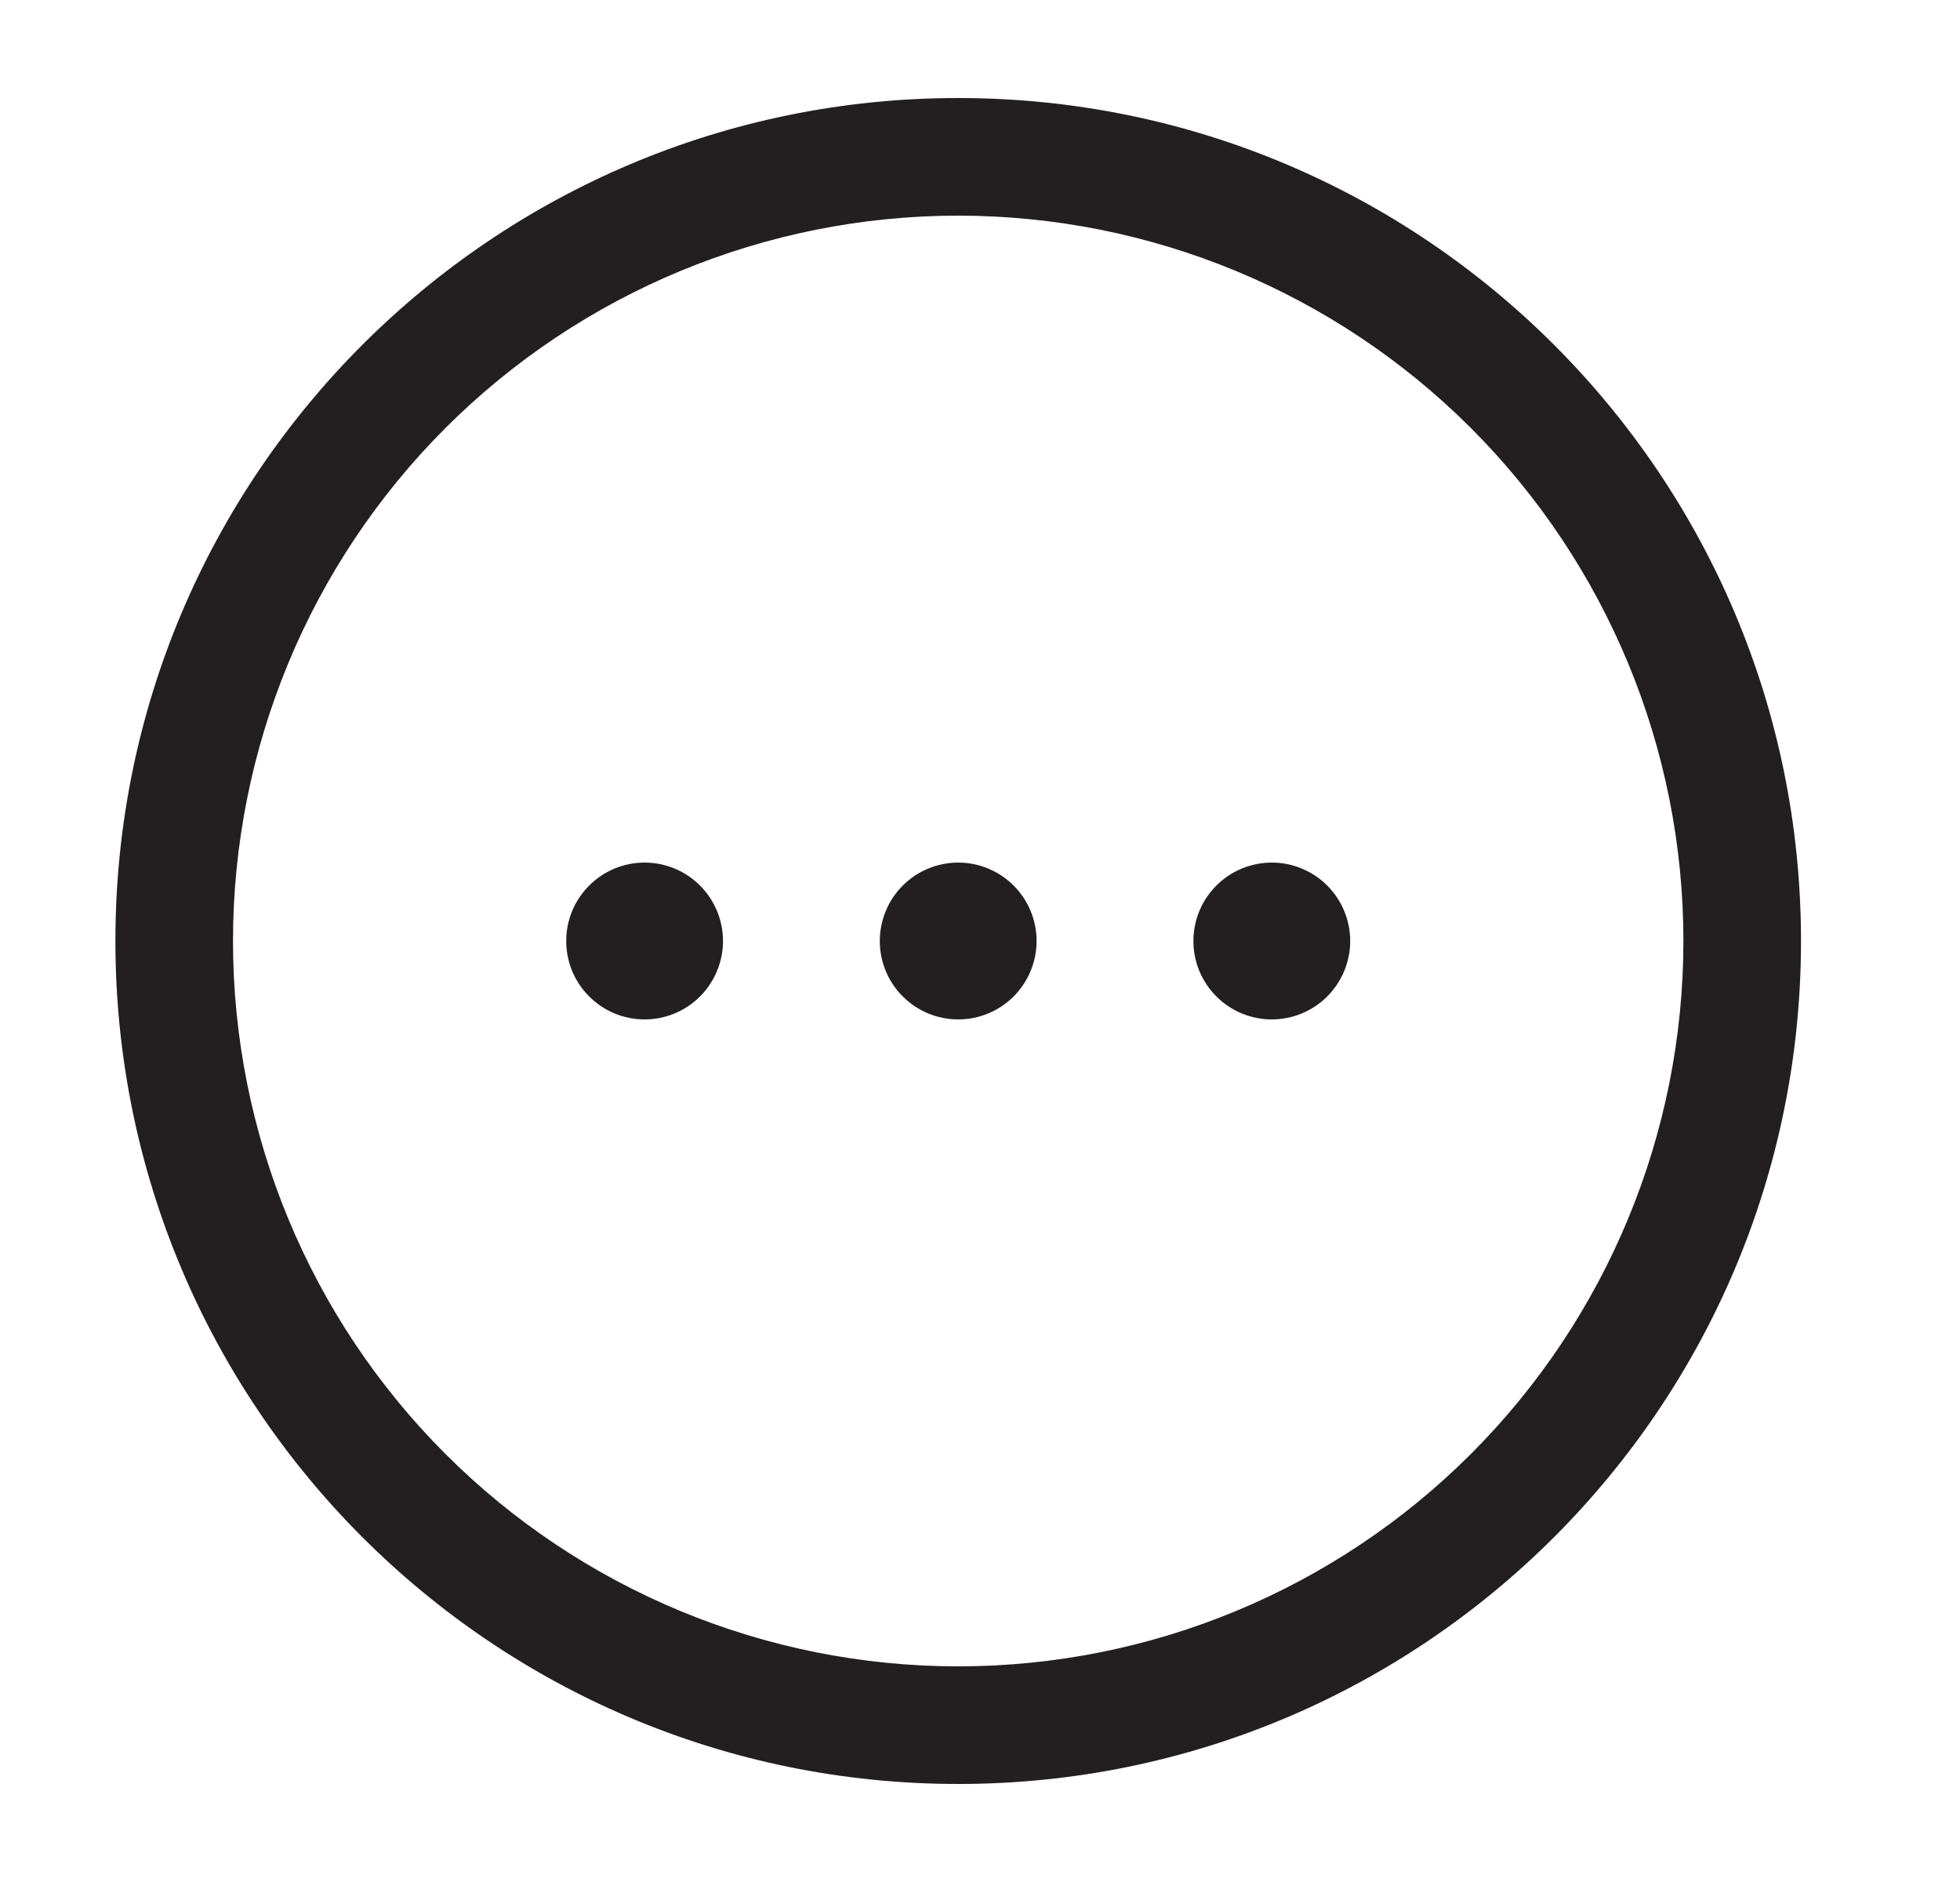 <svg width="25" height="24" viewBox="0 0 25 24" fill="none" xmlns="http://www.w3.org/2000/svg">
<path fill-rule="evenodd" clip-rule="evenodd" d="M12.222 1.25C6.285 1.25 1.472 6.063 1.472 12C1.472 17.937 6.285 22.75 12.222 22.75C18.159 22.75 22.972 17.937 22.972 12C22.972 6.063 18.159 1.25 12.222 1.25ZM2.972 12C2.972 9.547 3.946 7.194 5.681 5.459C7.416 3.725 9.768 2.75 12.222 2.75C14.675 2.75 17.028 3.725 18.762 5.459C20.497 7.194 21.472 9.547 21.472 12C21.472 14.453 20.497 16.806 18.762 18.541C17.028 20.275 14.675 21.25 12.222 21.25C9.768 21.25 7.416 20.275 5.681 18.541C3.946 16.806 2.972 14.453 2.972 12Z" fill="#231F20"/>
<path d="M9.222 12C9.222 12.265 9.116 12.52 8.929 12.707C8.741 12.895 8.487 13 8.222 13C7.956 13 7.702 12.895 7.515 12.707C7.327 12.52 7.222 12.265 7.222 12C7.222 11.735 7.327 11.48 7.515 11.293C7.702 11.105 7.956 11 8.222 11C8.487 11 8.741 11.105 8.929 11.293C9.116 11.48 9.222 11.735 9.222 12ZM13.222 12C13.222 12.265 13.116 12.52 12.929 12.707C12.741 12.895 12.487 13 12.222 13C11.957 13 11.702 12.895 11.515 12.707C11.327 12.52 11.222 12.265 11.222 12C11.222 11.735 11.327 11.48 11.515 11.293C11.702 11.105 11.957 11 12.222 11C12.487 11 12.741 11.105 12.929 11.293C13.116 11.48 13.222 11.735 13.222 12ZM17.222 12C17.222 12.265 17.116 12.52 16.929 12.707C16.741 12.895 16.487 13 16.222 13C15.957 13 15.702 12.895 15.515 12.707C15.327 12.52 15.222 12.265 15.222 12C15.222 11.735 15.327 11.48 15.515 11.293C15.702 11.105 15.957 11 16.222 11C16.487 11 16.741 11.105 16.929 11.293C17.116 11.48 17.222 11.735 17.222 12Z" fill="#231F20"/>
</svg>

